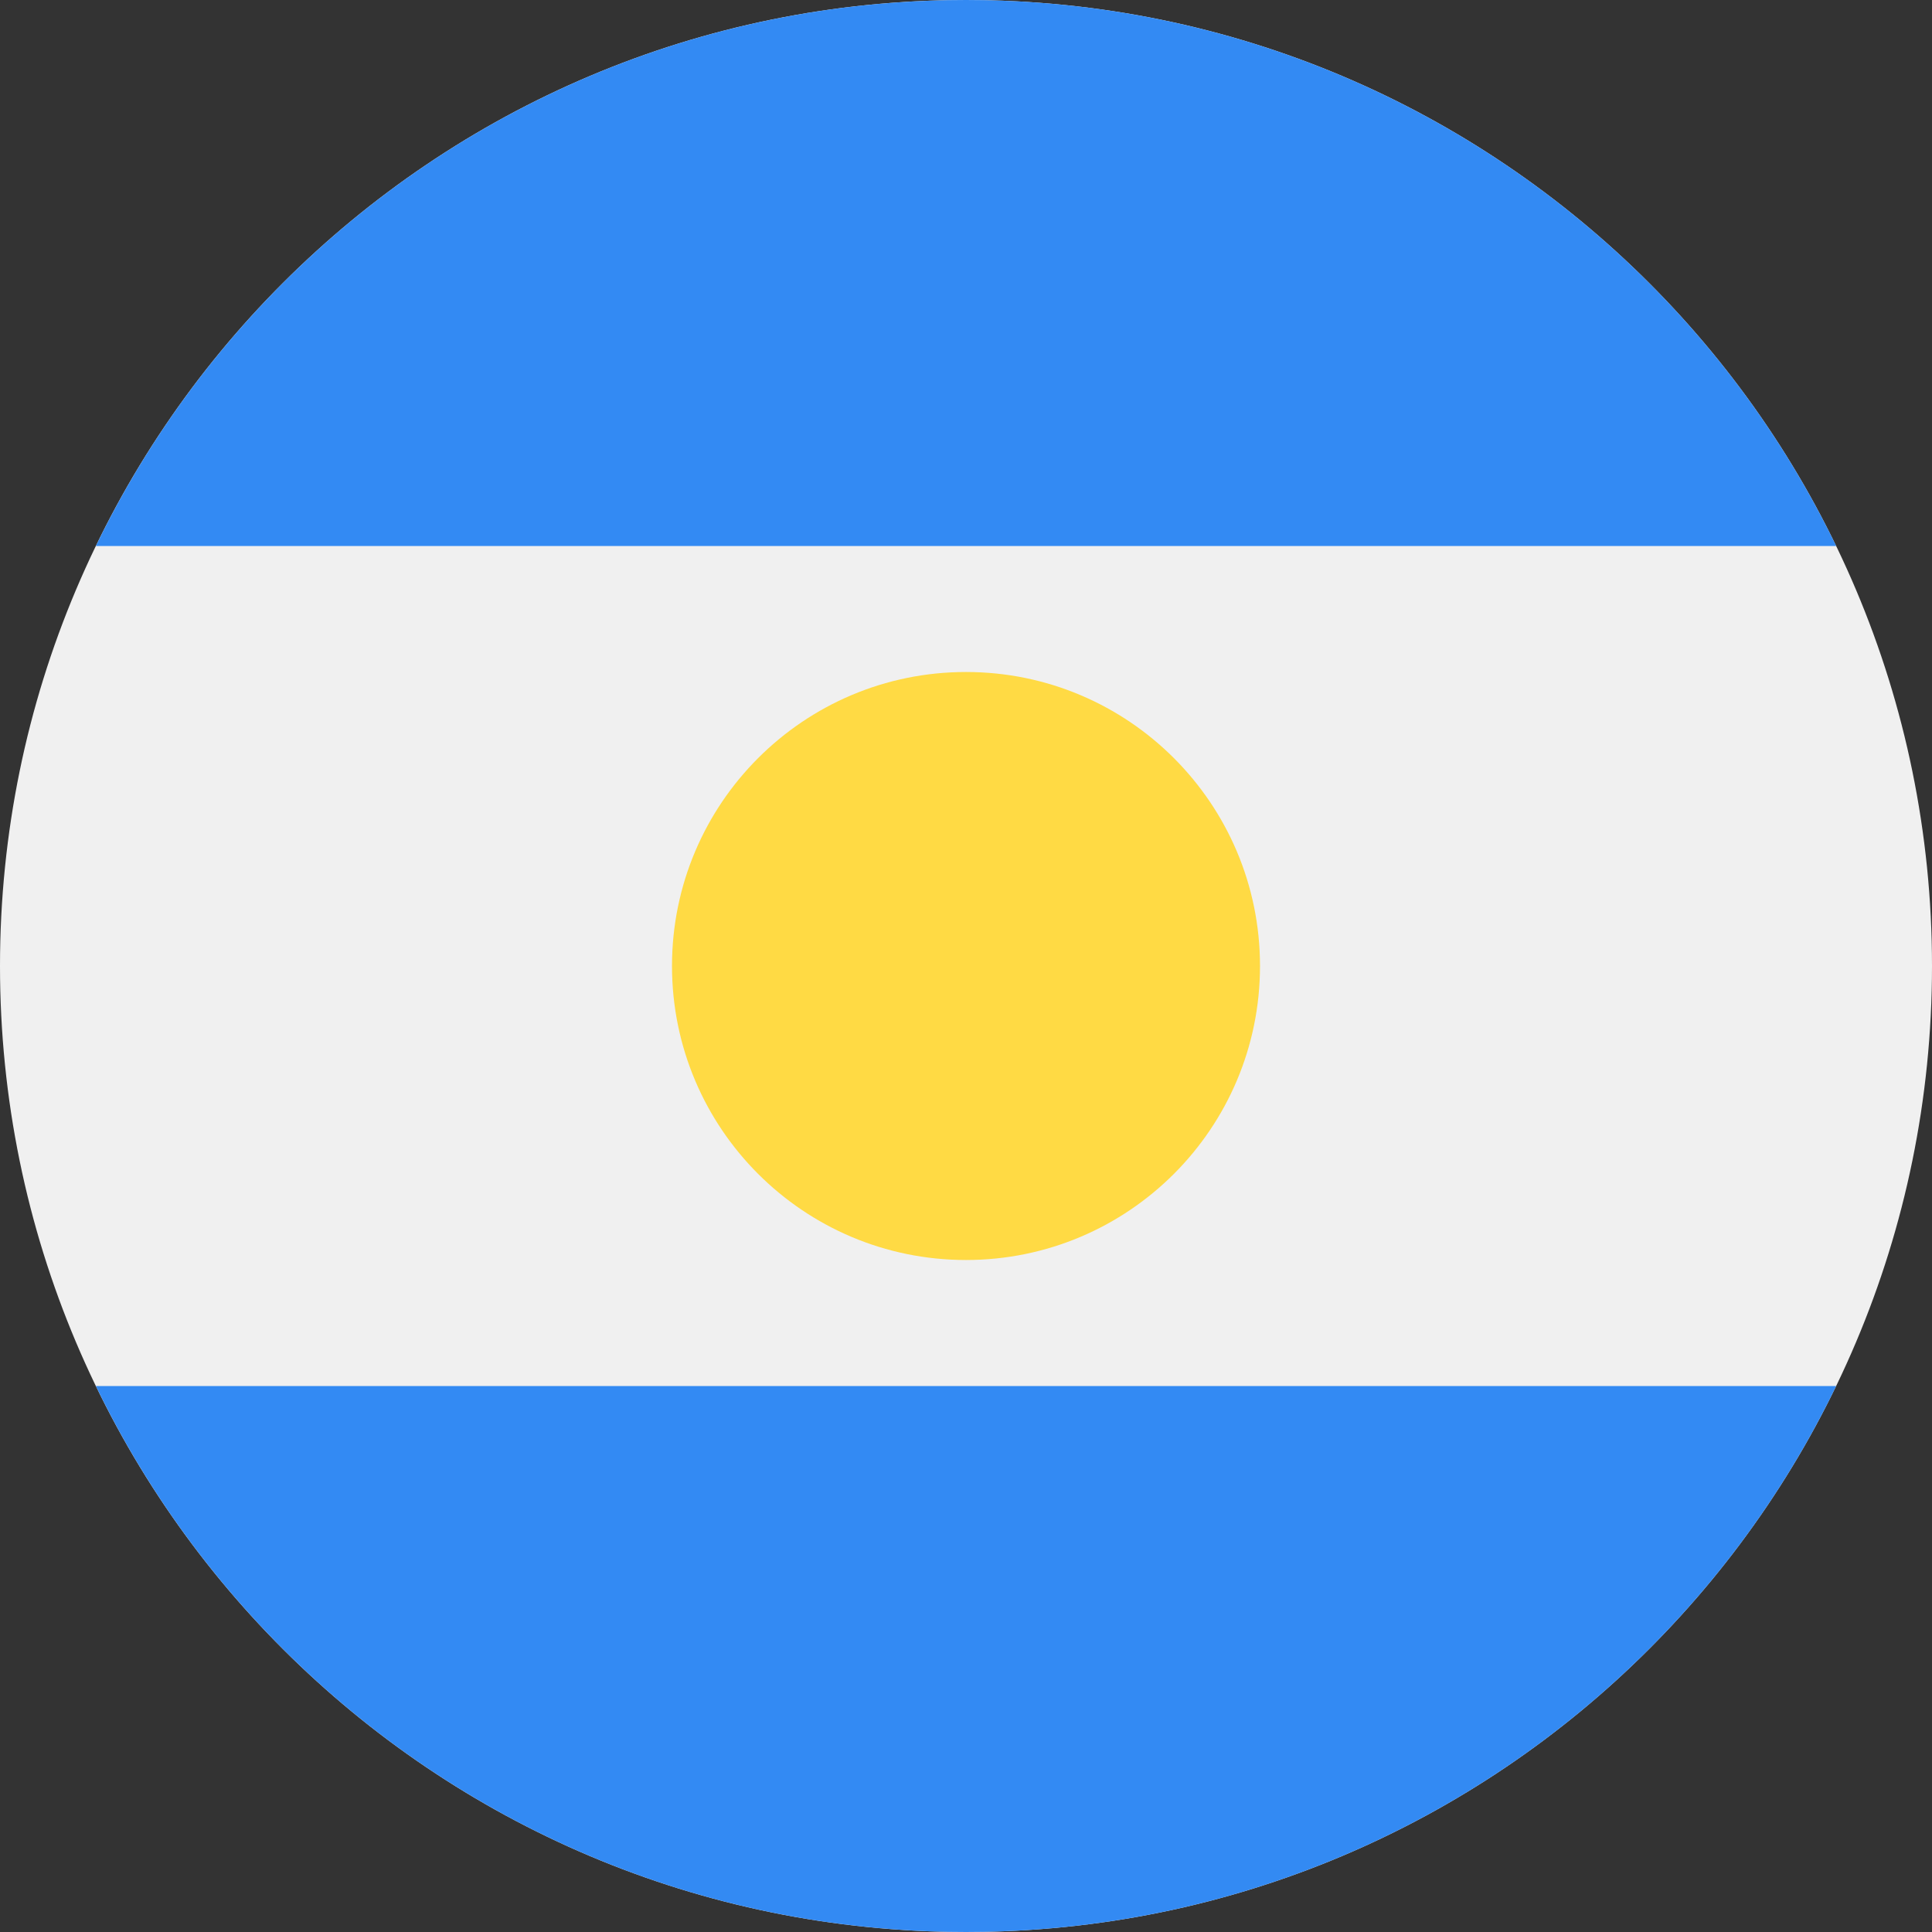 <?xml version="1.0" encoding="UTF-8"?>
<svg xmlns="http://www.w3.org/2000/svg" width="40" height="40" viewBox="0 0 40 40" fill="none">
  <rect x="0" y="0" width="40" height="40" fill="#333333" stroke="none"/>
  <g clip-path="url(#clip0_362_138)">
    <path d="M20 40C31.046 40 40 31.046 40 20C40 8.954 31.046 0 20 0C8.954 0 0 8.954 0 20C0 31.046 8.954 40 20 40Z" fill="#F0F0F0"></path>
    <path d="M20 0C12.071 0 5.22 4.614 1.985 11.304H38.016C34.781 4.614 27.929 0 20 0Z" fill="#338AF3"></path>
    <path d="M20 40C27.929 40 34.781 35.386 38.016 28.696H1.985C5.22 35.386 12.071 40 20 40Z" fill="#338AF3"></path>
    <path d="M20 13.913C16.638 13.913 13.913 16.638 13.913 20C13.913 23.362 16.638 26.087 20 26.087C23.362 26.087 26.087 23.362 26.087 20C26.087 16.638 23.362 13.913 20 13.913Z" fill="#FFDA44"></path>
  </g>
  <defs>
    <clipPath id="clip0_362_138">
      <rect width="40" height="40" fill="white"></rect>
    </clipPath>
  </defs>
</svg>
